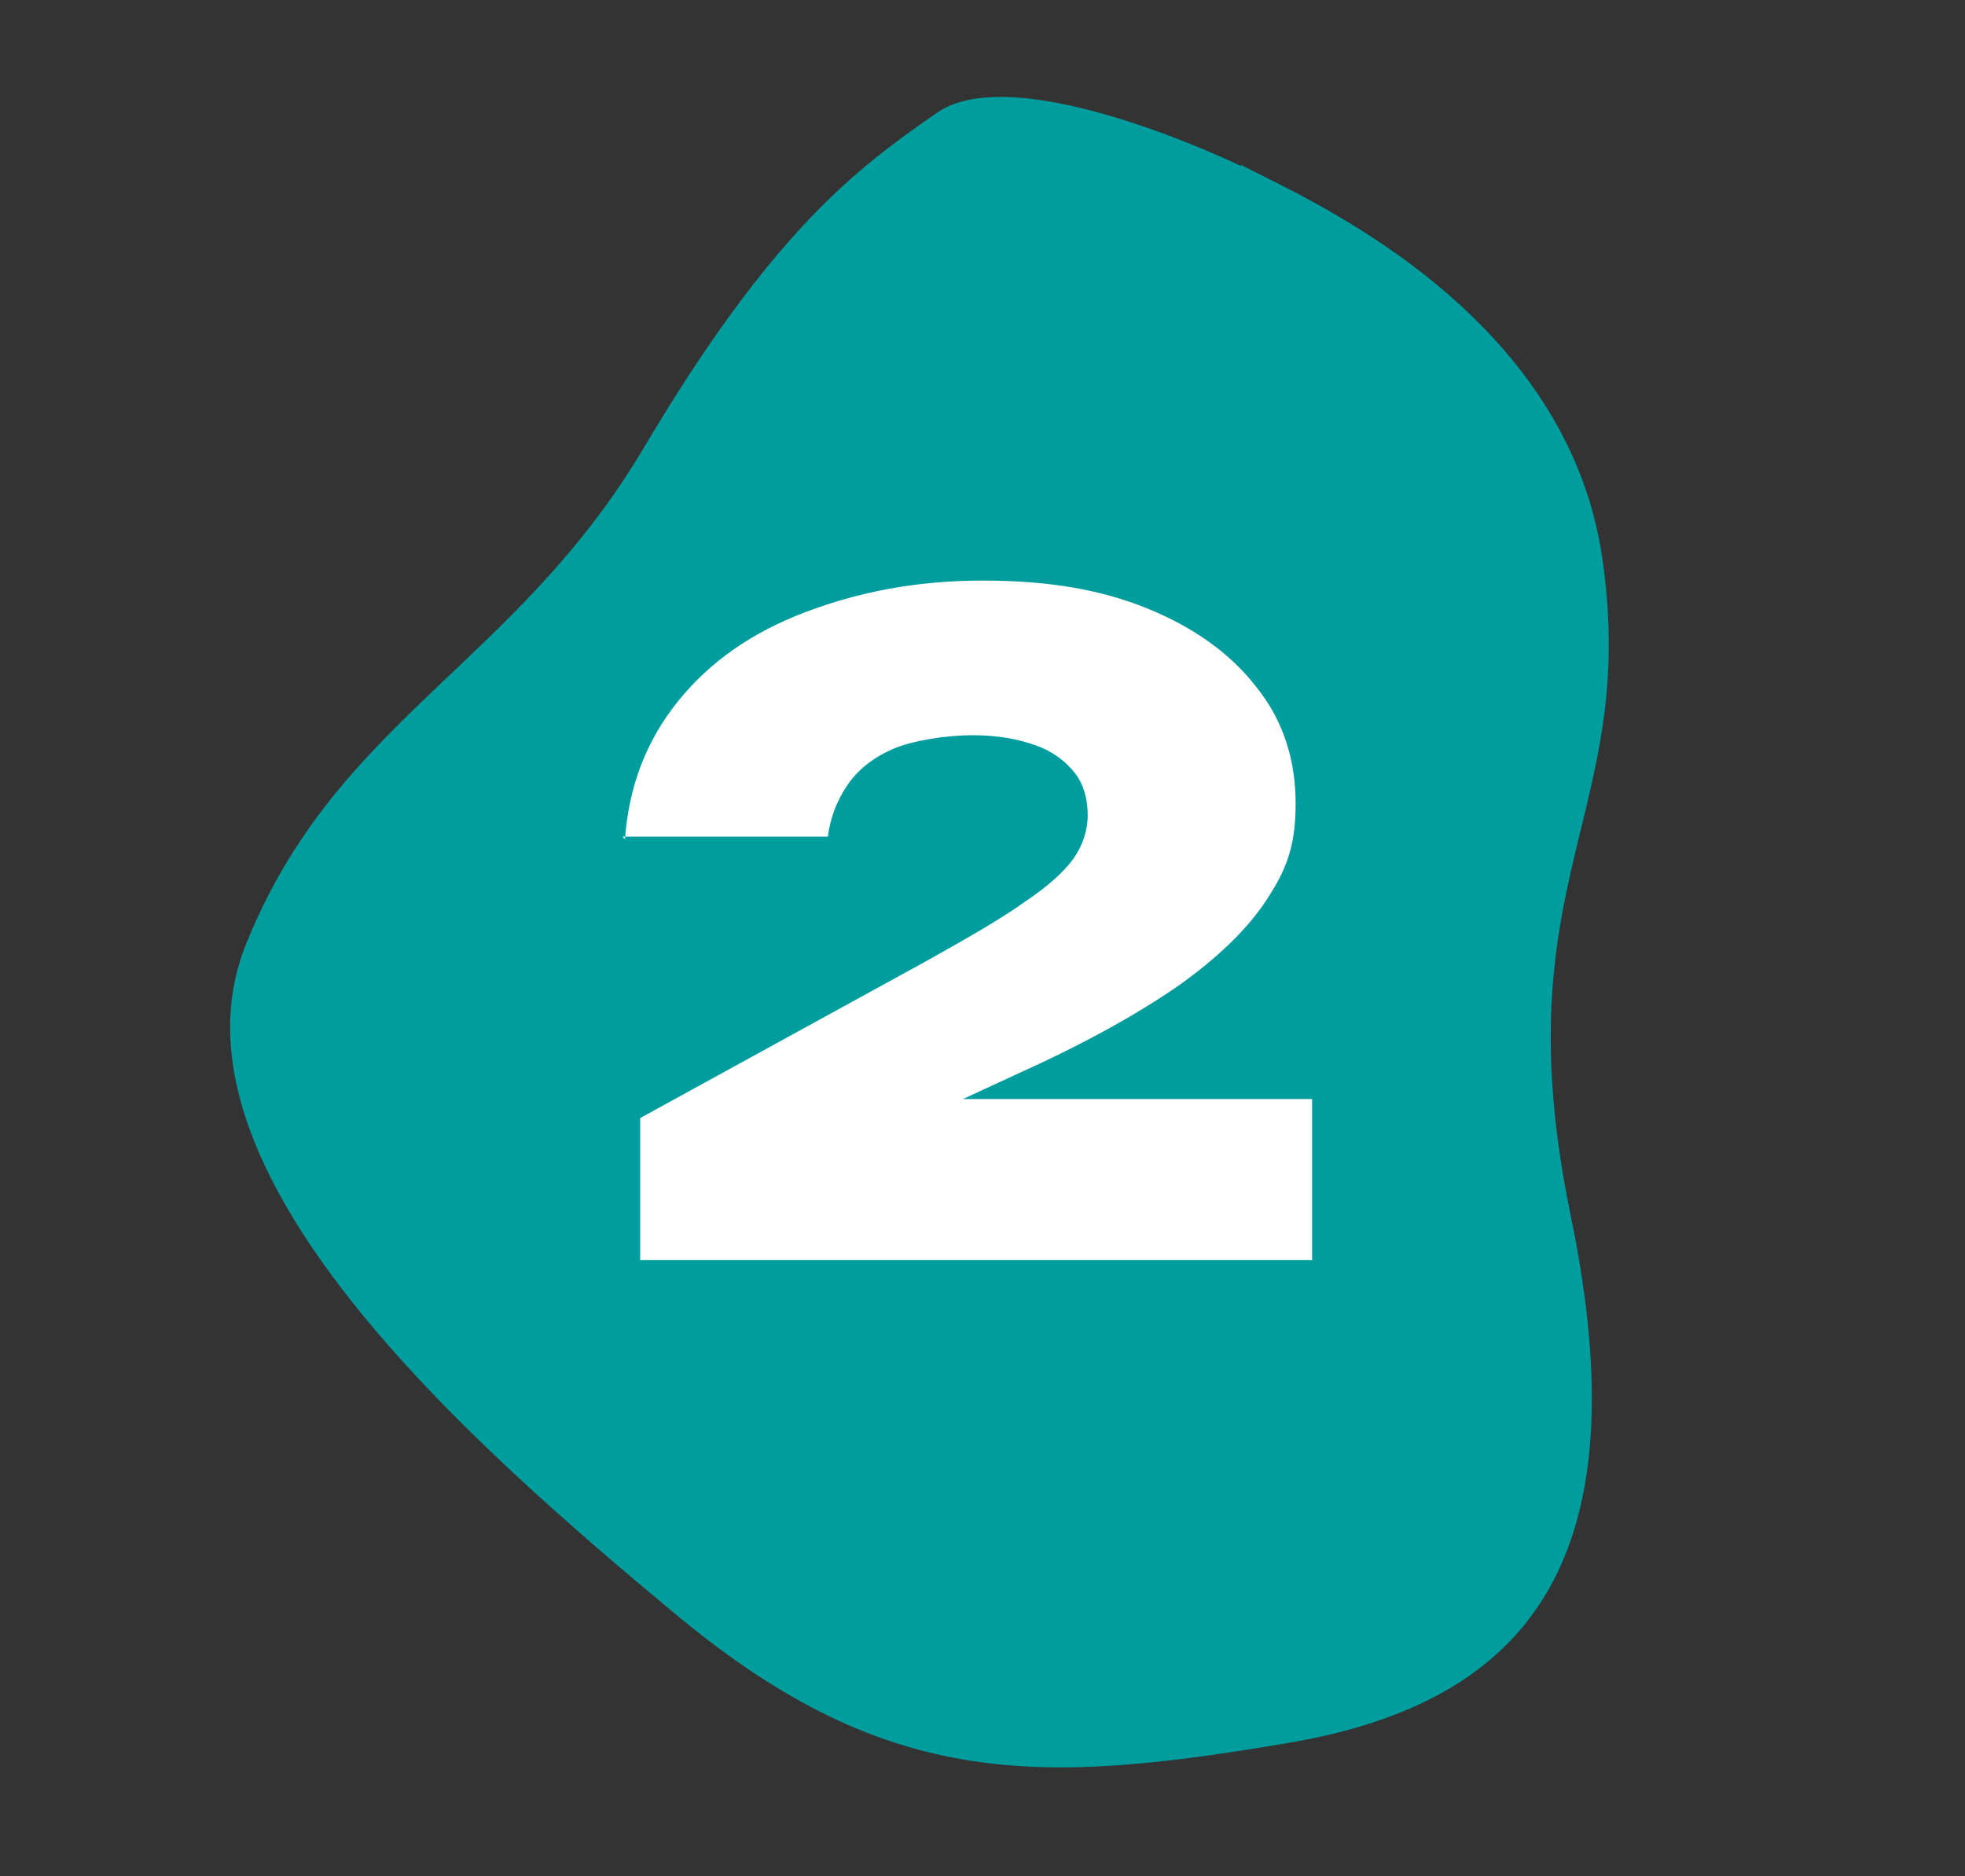 <?xml version="1.0" encoding="UTF-8"?>
<svg xmlns="http://www.w3.org/2000/svg" version="1.1" xmlns:xlink="http://www.w3.org/1999/xlink" viewBox="0 0 155 148">
  <rect x="0" y="0" width="155" height="148" fill="#333333" stroke="none"/>
  <defs>
    <style>
      .cls-1 {
        fill: #009d9f;
      }

      .cls-2 {
        fill: #fff;
      }

      .cls-3 {
        fill: none;
      }

      .cls-4 {
        isolation: isolate;
      }

      .cls-5 {
        clip-path: url(#clippath);
      }
    </style>
    <clipPath id="clippath">
      <rect class="cls-3" y="0" width="155" height="148"/>
    </clipPath>
  </defs>
  <!-- Generator: Adobe Illustrator 28.6.0, SVG Export Plug-In . SVG Version: 1.2.0 Build 709)  -->
  <g>
    <g id="Ebene_1">
      <g class="cls-5">
        <g id="second-stop">
          <g id="Gruppe_41">
            <path id="Pfad_76" class="cls-1" d="M97.9,13c3.5,2,25.6,10.8,28.5,31.1,2.9,20.2-8,25.2-2.5,51.8,5.5,26.6-2.8,38.3-22.3,41.6s-31.5,3.7-48-9.9c-16.5-13.7-41.3-35.4-34.2-53.1s21.2-22,31.4-39.2,16.9-22.1,23.1-26.4c6.3-4.4,24,4.2,24,4.2Z"/>
            <g id="_2" class="cls-4">
              <g class="cls-4">
                <path class="cls-2" d="M49.3,66.2c.3-4.2,1.7-7.8,4.2-10.9,2.5-3.1,5.8-5.4,10-7,4.2-1.6,8.8-2.5,14-2.5s9.3.7,13,2.2c3.7,1.5,6.6,3.6,8.6,6.2,2.1,2.6,3.1,5.7,3.1,9.2s-.8,5.3-2.3,7.6c-1.5,2.3-3.9,4.6-7,6.8-3.2,2.2-7.3,4.5-12.4,6.8l-13.4,6.2-.4-4.1h36.8v12.7h-53v-11.2l22.6-12.4c3.4-1.9,6-3.4,7.8-4.7,1.8-1.2,3.1-2.4,3.8-3.4.7-1,1.1-2.2,1.1-3.4s-.3-2.4-1-3.3c-.7-.9-1.7-1.7-3.1-2.2-1.4-.5-3-.8-5-.8s-4.7.4-6.3,1.1c-1.6.7-2.8,1.7-3.6,2.9-.8,1.2-1.3,2.5-1.5,4h-16.2Z"/>
              </g>
            </g>
          </g>
        </g>
      </g>
    </g>
  </g>
</svg>